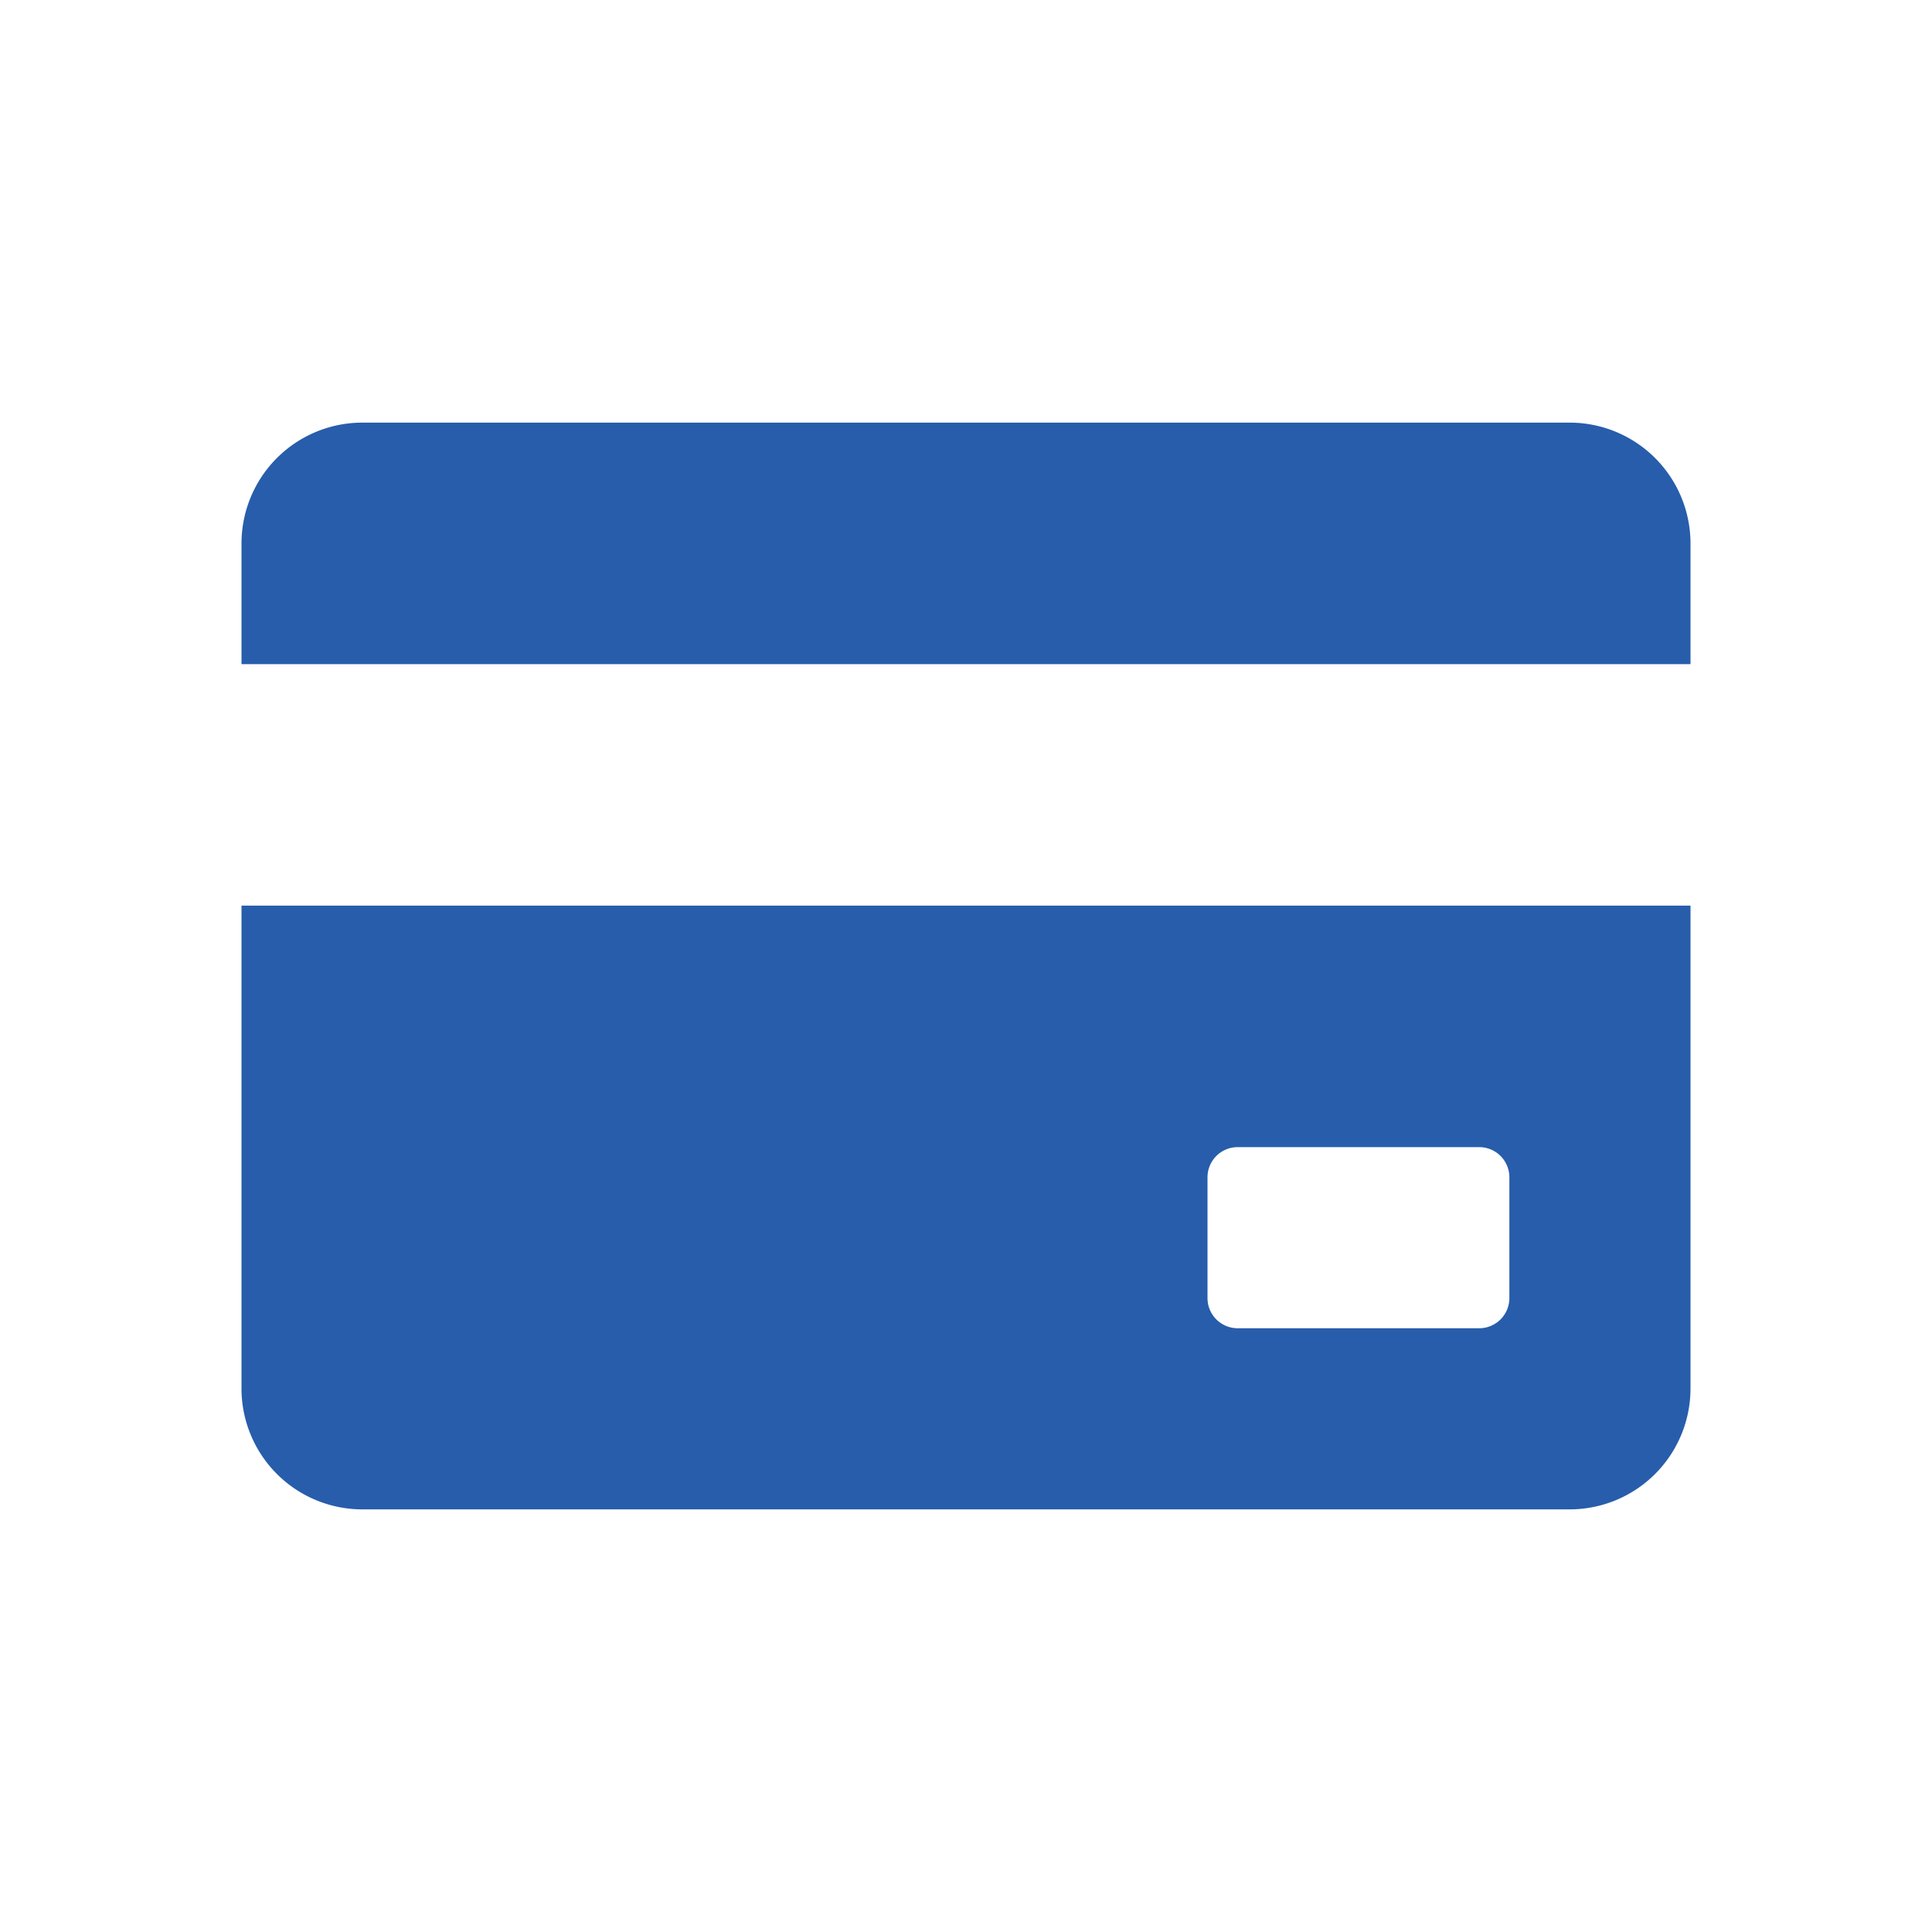 <svg fill="#275DAB" xmlns="http://www.w3.org/2000/svg" viewBox="0 0 32 32">
  <path id="credit-card" d="M4,23a2.002,2.002,0,0,0,2,2H26a2.002,2.002,0,0,0,2-2V15H4Zm16-3.5a.5.5,0,0,1,.5-.5h4a.5.5,0,0,1,.5.5v2a.5.5,0,0,1-.5.5h-4a.5.5,0,0,1-.5-.5ZM28,9v2H4V9A2.002,2.002,0,0,1,6,7H26A2.002,2.002,0,0,1,28,9Z"/>
</svg>
